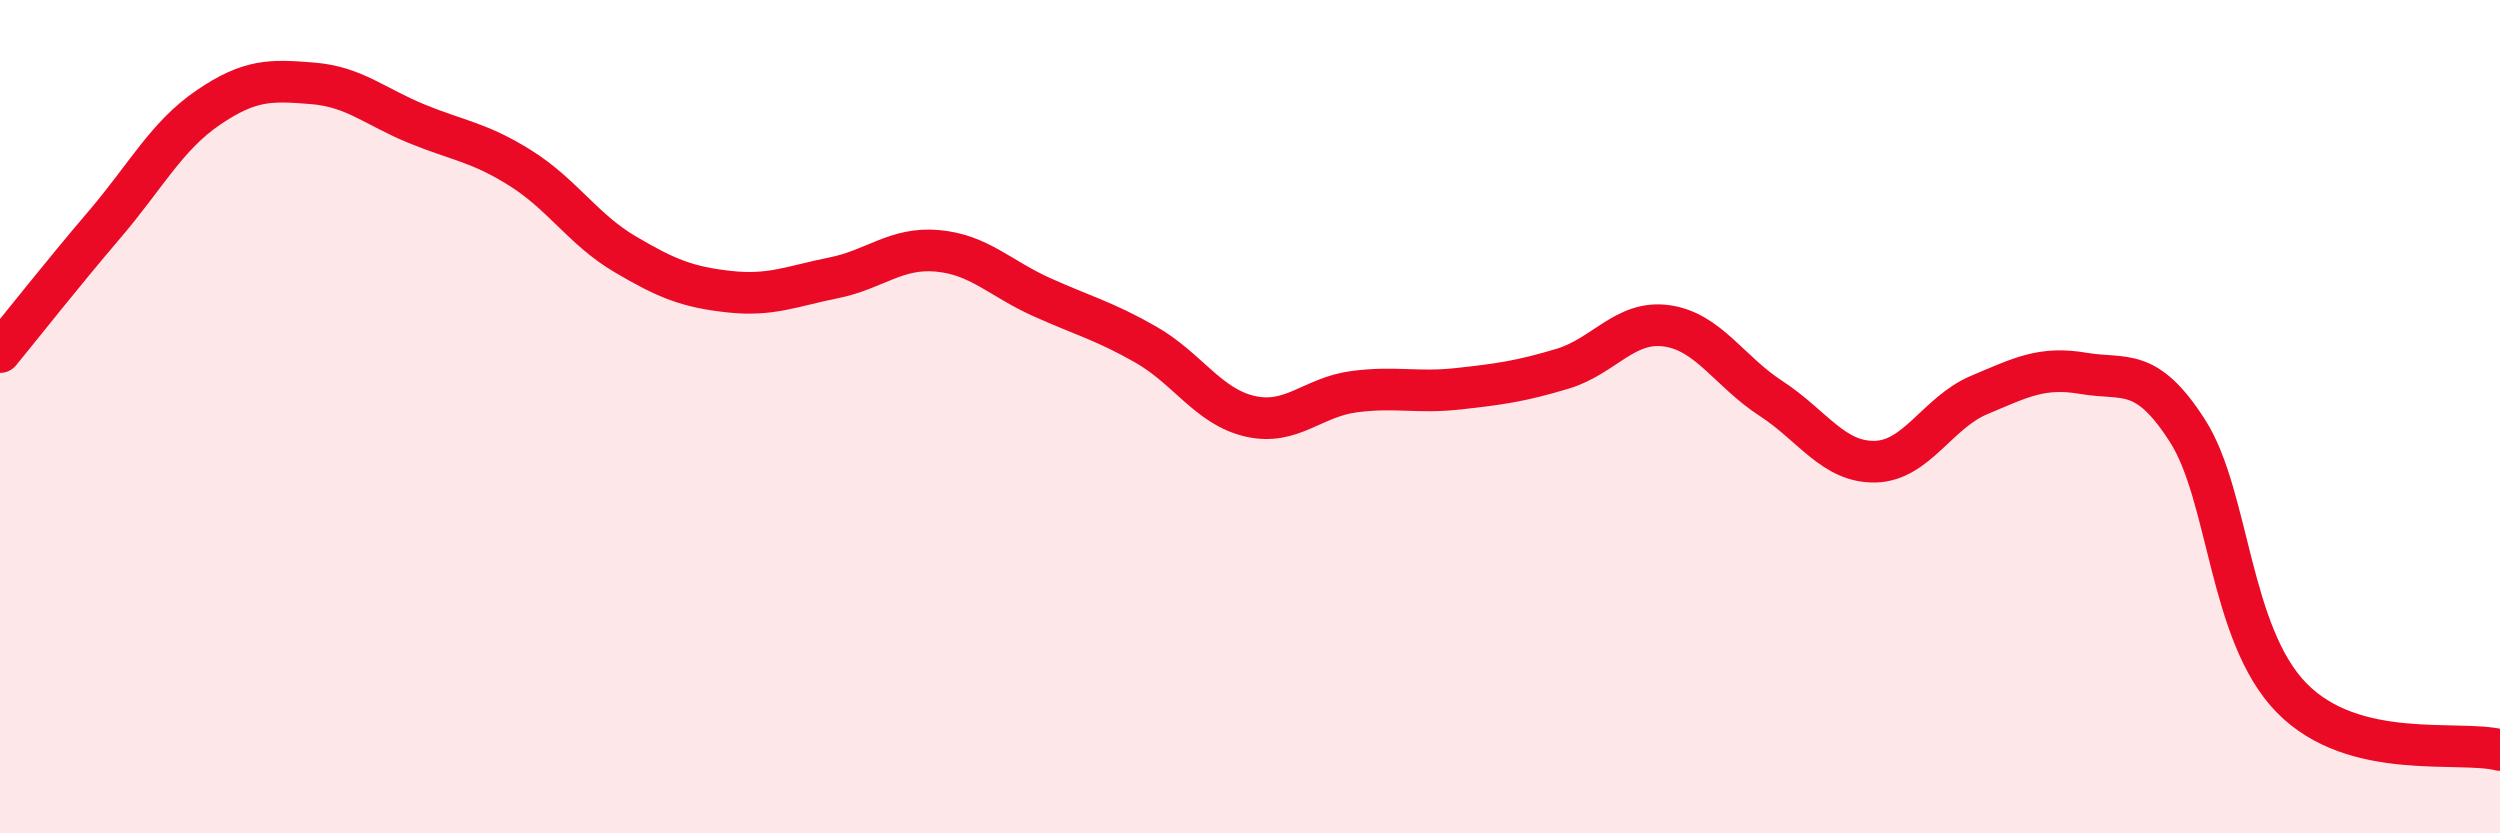 
    <svg width="60" height="20" viewBox="0 0 60 20" xmlns="http://www.w3.org/2000/svg">
      <path
        d="M 0,8.45 C 0.5,7.84 1.5,6.57 2.5,5.4 C 3.5,4.23 4,3.26 5,2.58 C 6,1.9 6.5,1.92 7.5,2 C 8.5,2.08 9,2.56 10,2.97 C 11,3.38 11.5,3.41 12.5,4.04 C 13.5,4.67 14,5.51 15,6.1 C 16,6.69 16.5,6.89 17.5,7 C 18.5,7.11 19,6.87 20,6.67 C 21,6.47 21.5,5.93 22.5,6.02 C 23.5,6.11 24,6.68 25,7.13 C 26,7.58 26.5,7.7 27.5,8.27 C 28.5,8.84 29,9.76 30,9.99 C 31,10.22 31.5,9.53 32.5,9.4 C 33.5,9.27 34,9.44 35,9.33 C 36,9.22 36.5,9.15 37.5,8.85 C 38.5,8.55 39,7.68 40,7.82 C 41,7.96 41.5,8.91 42.5,9.56 C 43.5,10.21 44,11.1 45,11.08 C 46,11.06 46.5,9.9 47.5,9.48 C 48.5,9.06 49,8.79 50,8.96 C 51,9.13 51.5,8.78 52.5,10.34 C 53.5,11.9 53.5,15.22 55,16.75 C 56.5,18.28 59,17.75 60,18L60 20L0 20Z"
        fill="#EB0A25"
        opacity="0.1"
        stroke-linecap="round"
        stroke-linejoin="round"
      />
      <path
        d="M 0,8.45 C 0.5,7.84 1.5,6.57 2.5,5.4 C 3.5,4.23 4,3.26 5,2.58 C 6,1.9 6.5,1.92 7.5,2 C 8.5,2.08 9,2.56 10,2.97 C 11,3.38 11.5,3.41 12.5,4.04 C 13.5,4.67 14,5.51 15,6.1 C 16,6.69 16.5,6.89 17.5,7 C 18.5,7.11 19,6.87 20,6.67 C 21,6.47 21.5,5.93 22.5,6.02 C 23.5,6.11 24,6.68 25,7.13 C 26,7.58 26.5,7.7 27.5,8.27 C 28.5,8.84 29,9.76 30,9.99 C 31,10.22 31.5,9.53 32.5,9.4 C 33.5,9.27 34,9.44 35,9.33 C 36,9.22 36.5,9.15 37.5,8.85 C 38.5,8.55 39,7.68 40,7.82 C 41,7.96 41.5,8.91 42.5,9.56 C 43.5,10.21 44,11.1 45,11.08 C 46,11.06 46.5,9.9 47.5,9.48 C 48.5,9.06 49,8.79 50,8.96 C 51,9.13 51.5,8.78 52.5,10.34 C 53.5,11.9 53.5,15.22 55,16.75 C 56.5,18.28 59,17.75 60,18"
        stroke="#EB0A25"
        stroke-width="1"
        fill="none"
        stroke-linecap="round"
        stroke-linejoin="round"
      />
    </svg>
  